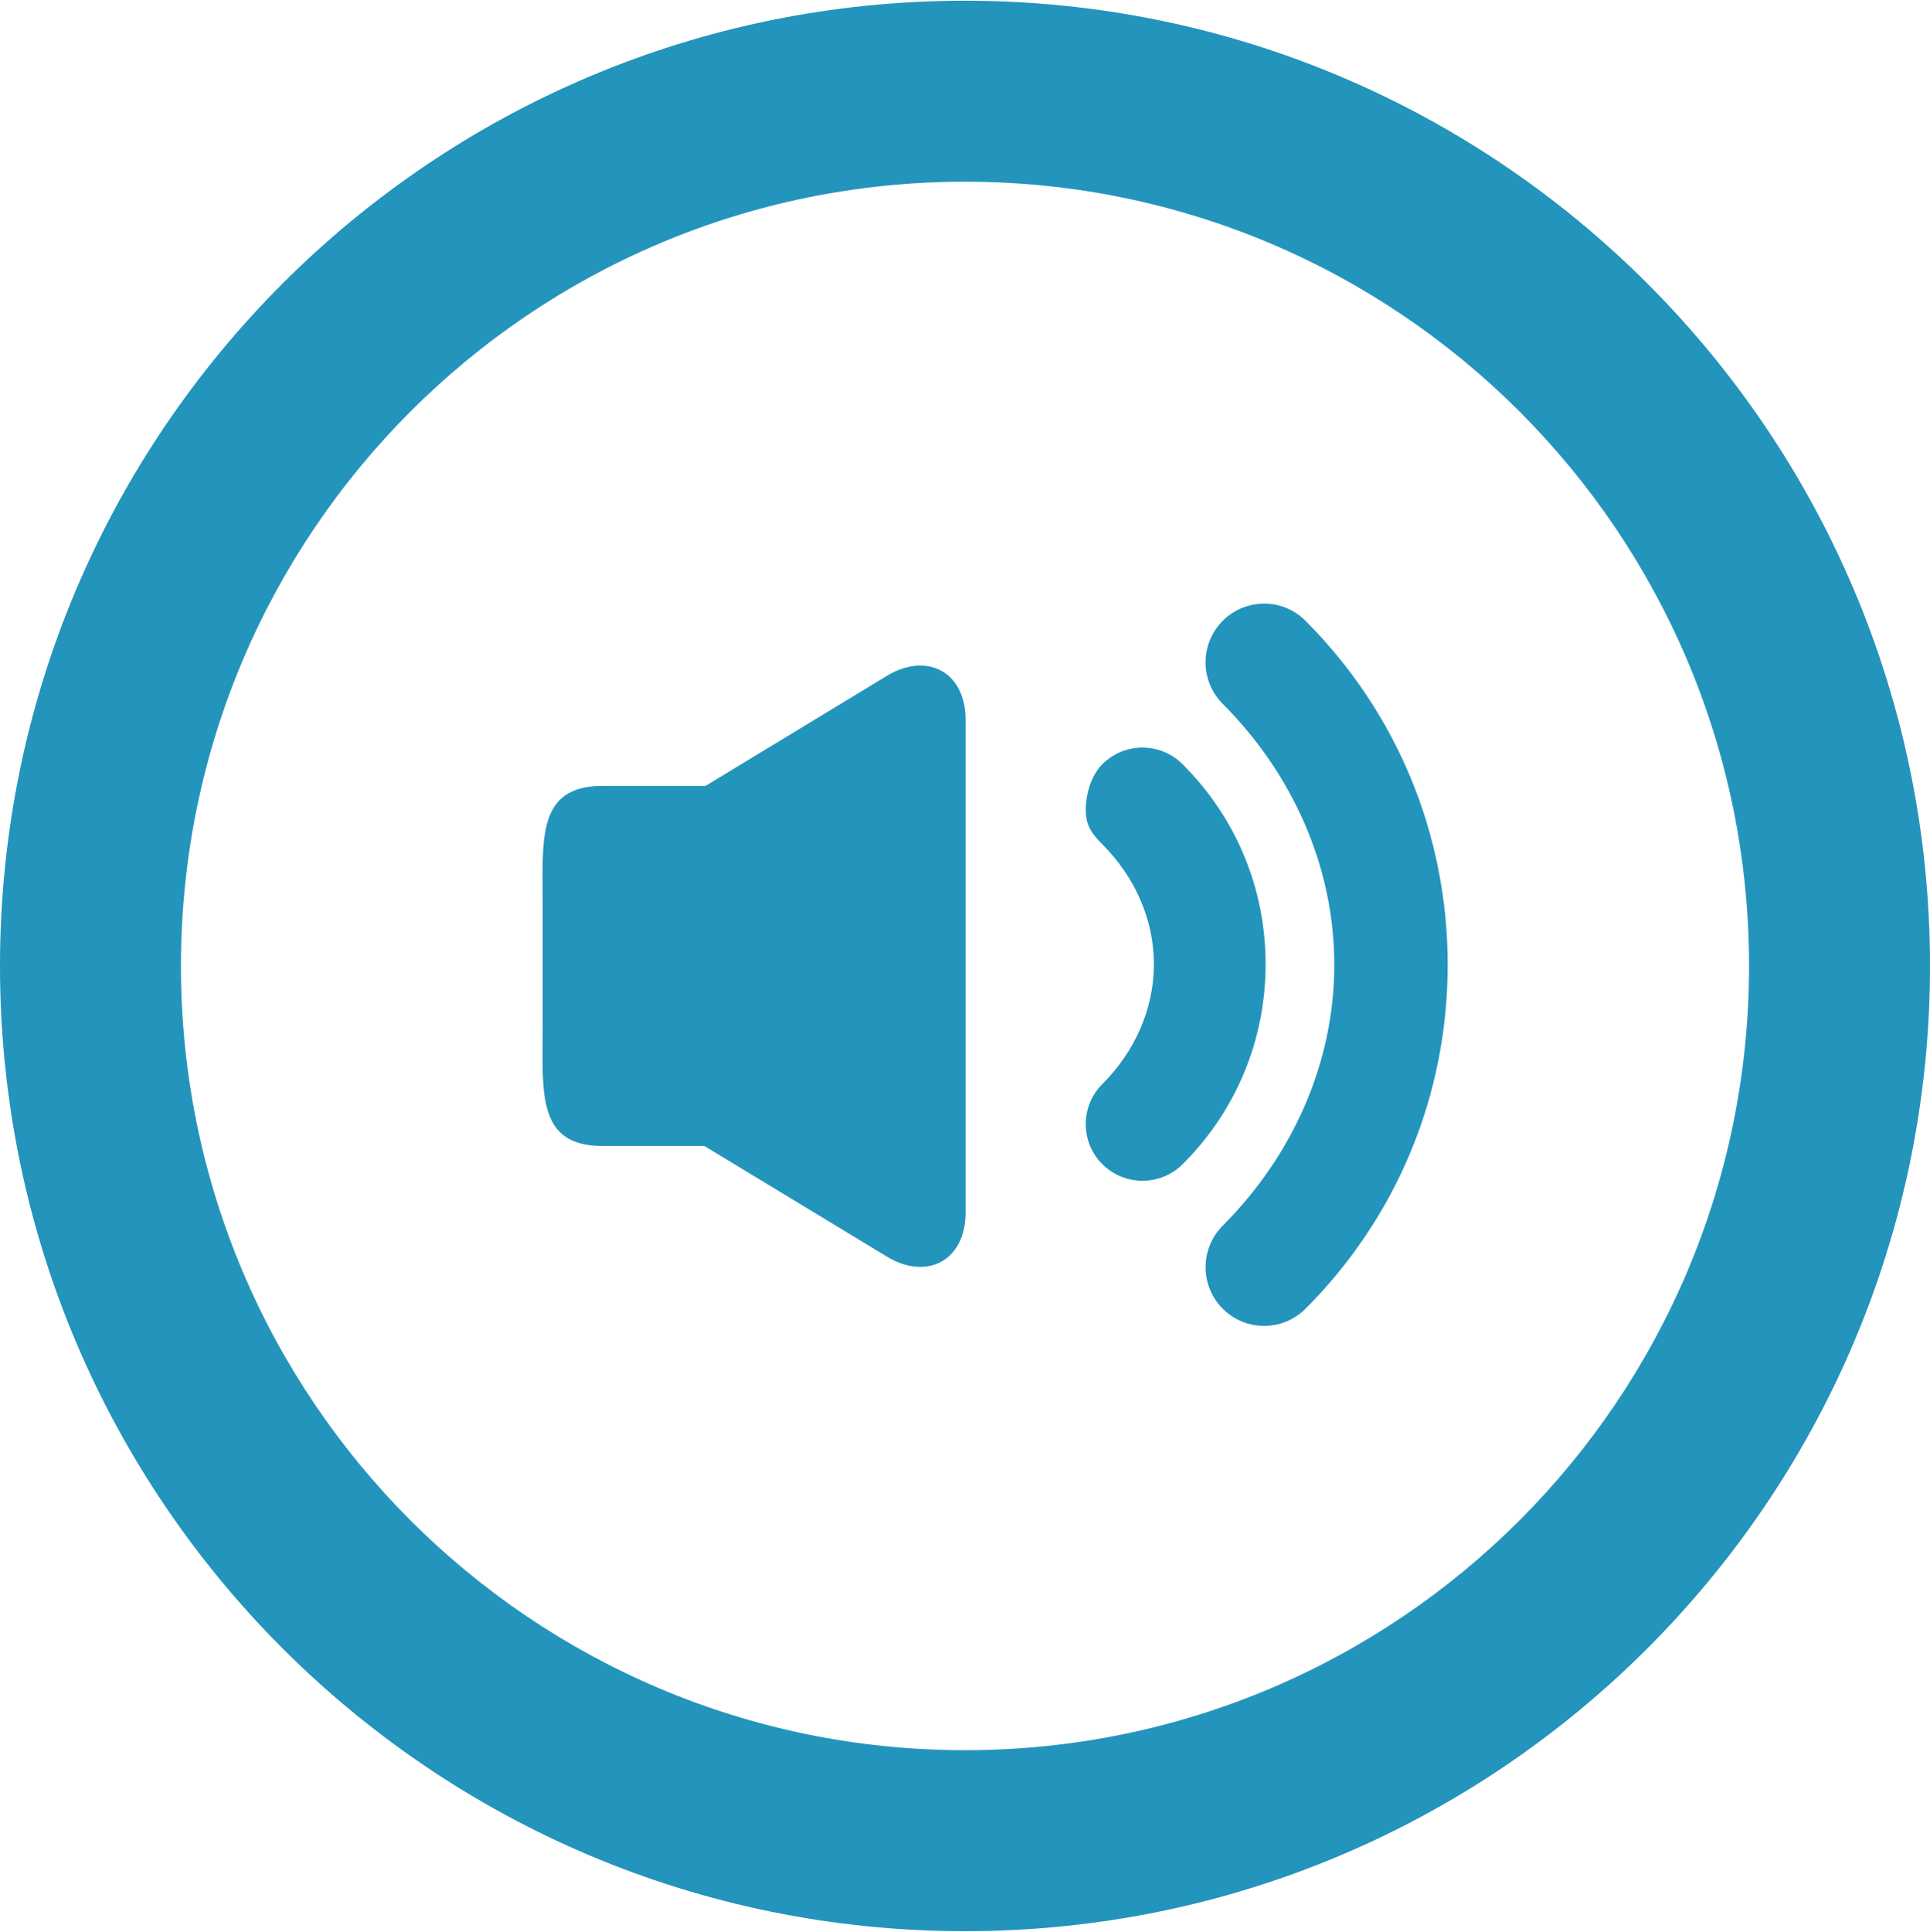 <svg xmlns="http://www.w3.org/2000/svg" width="32" height="32.027"><path fill="#2394BC" d="M20.273 10.291c-.189.19-.285.439-.285.688s.096.498.285.688c1.152 1.156 1.85 2.691 1.85 4.326 0 1.633-.697 3.169-1.85 4.324-.379.381-.379.996 0 1.377.379.379.994.379 1.373 0 1.52-1.523 2.357-3.548 2.357-5.701 0-2.154-.838-4.18-2.357-5.702-.378-.38-.994-.38-1.373 0zm-5.574.916l-3.001 1.821h-1.71c-1.094 0-.99.892-.99 1.989v1.99c0 1.099-.104 1.989.99 1.989h1.691l3.02 1.83c.66.406 1.311.078 1.311-.727v-8.167c0-.804-.651-1.13-1.311-.725zm1.301-11.195c-8.837 0-16 7.164-16 16 0 8.837 7.163 16 16 16 8.836 0 16-7.163 16-16 0-8.835-7.164-16-16-16zm0 29c-7.18 0-13-5.82-13-13s5.82-13 13-13 13 5.82 13 13-5.82 13-13 13zm3.607-16.344c-.367-.367-.963-.367-1.33 0-.184.184-.275.493-.275.752 0 .258.092.393.275.576.531.531.855 1.236.855 1.987s-.324 1.457-.855 1.987c-.367.367-.367.961 0 1.328.367.366.963.366 1.332 0 .887-.886 1.375-2.062 1.375-3.315 0-1.252-.488-2.43-1.377-3.315z"/></svg>